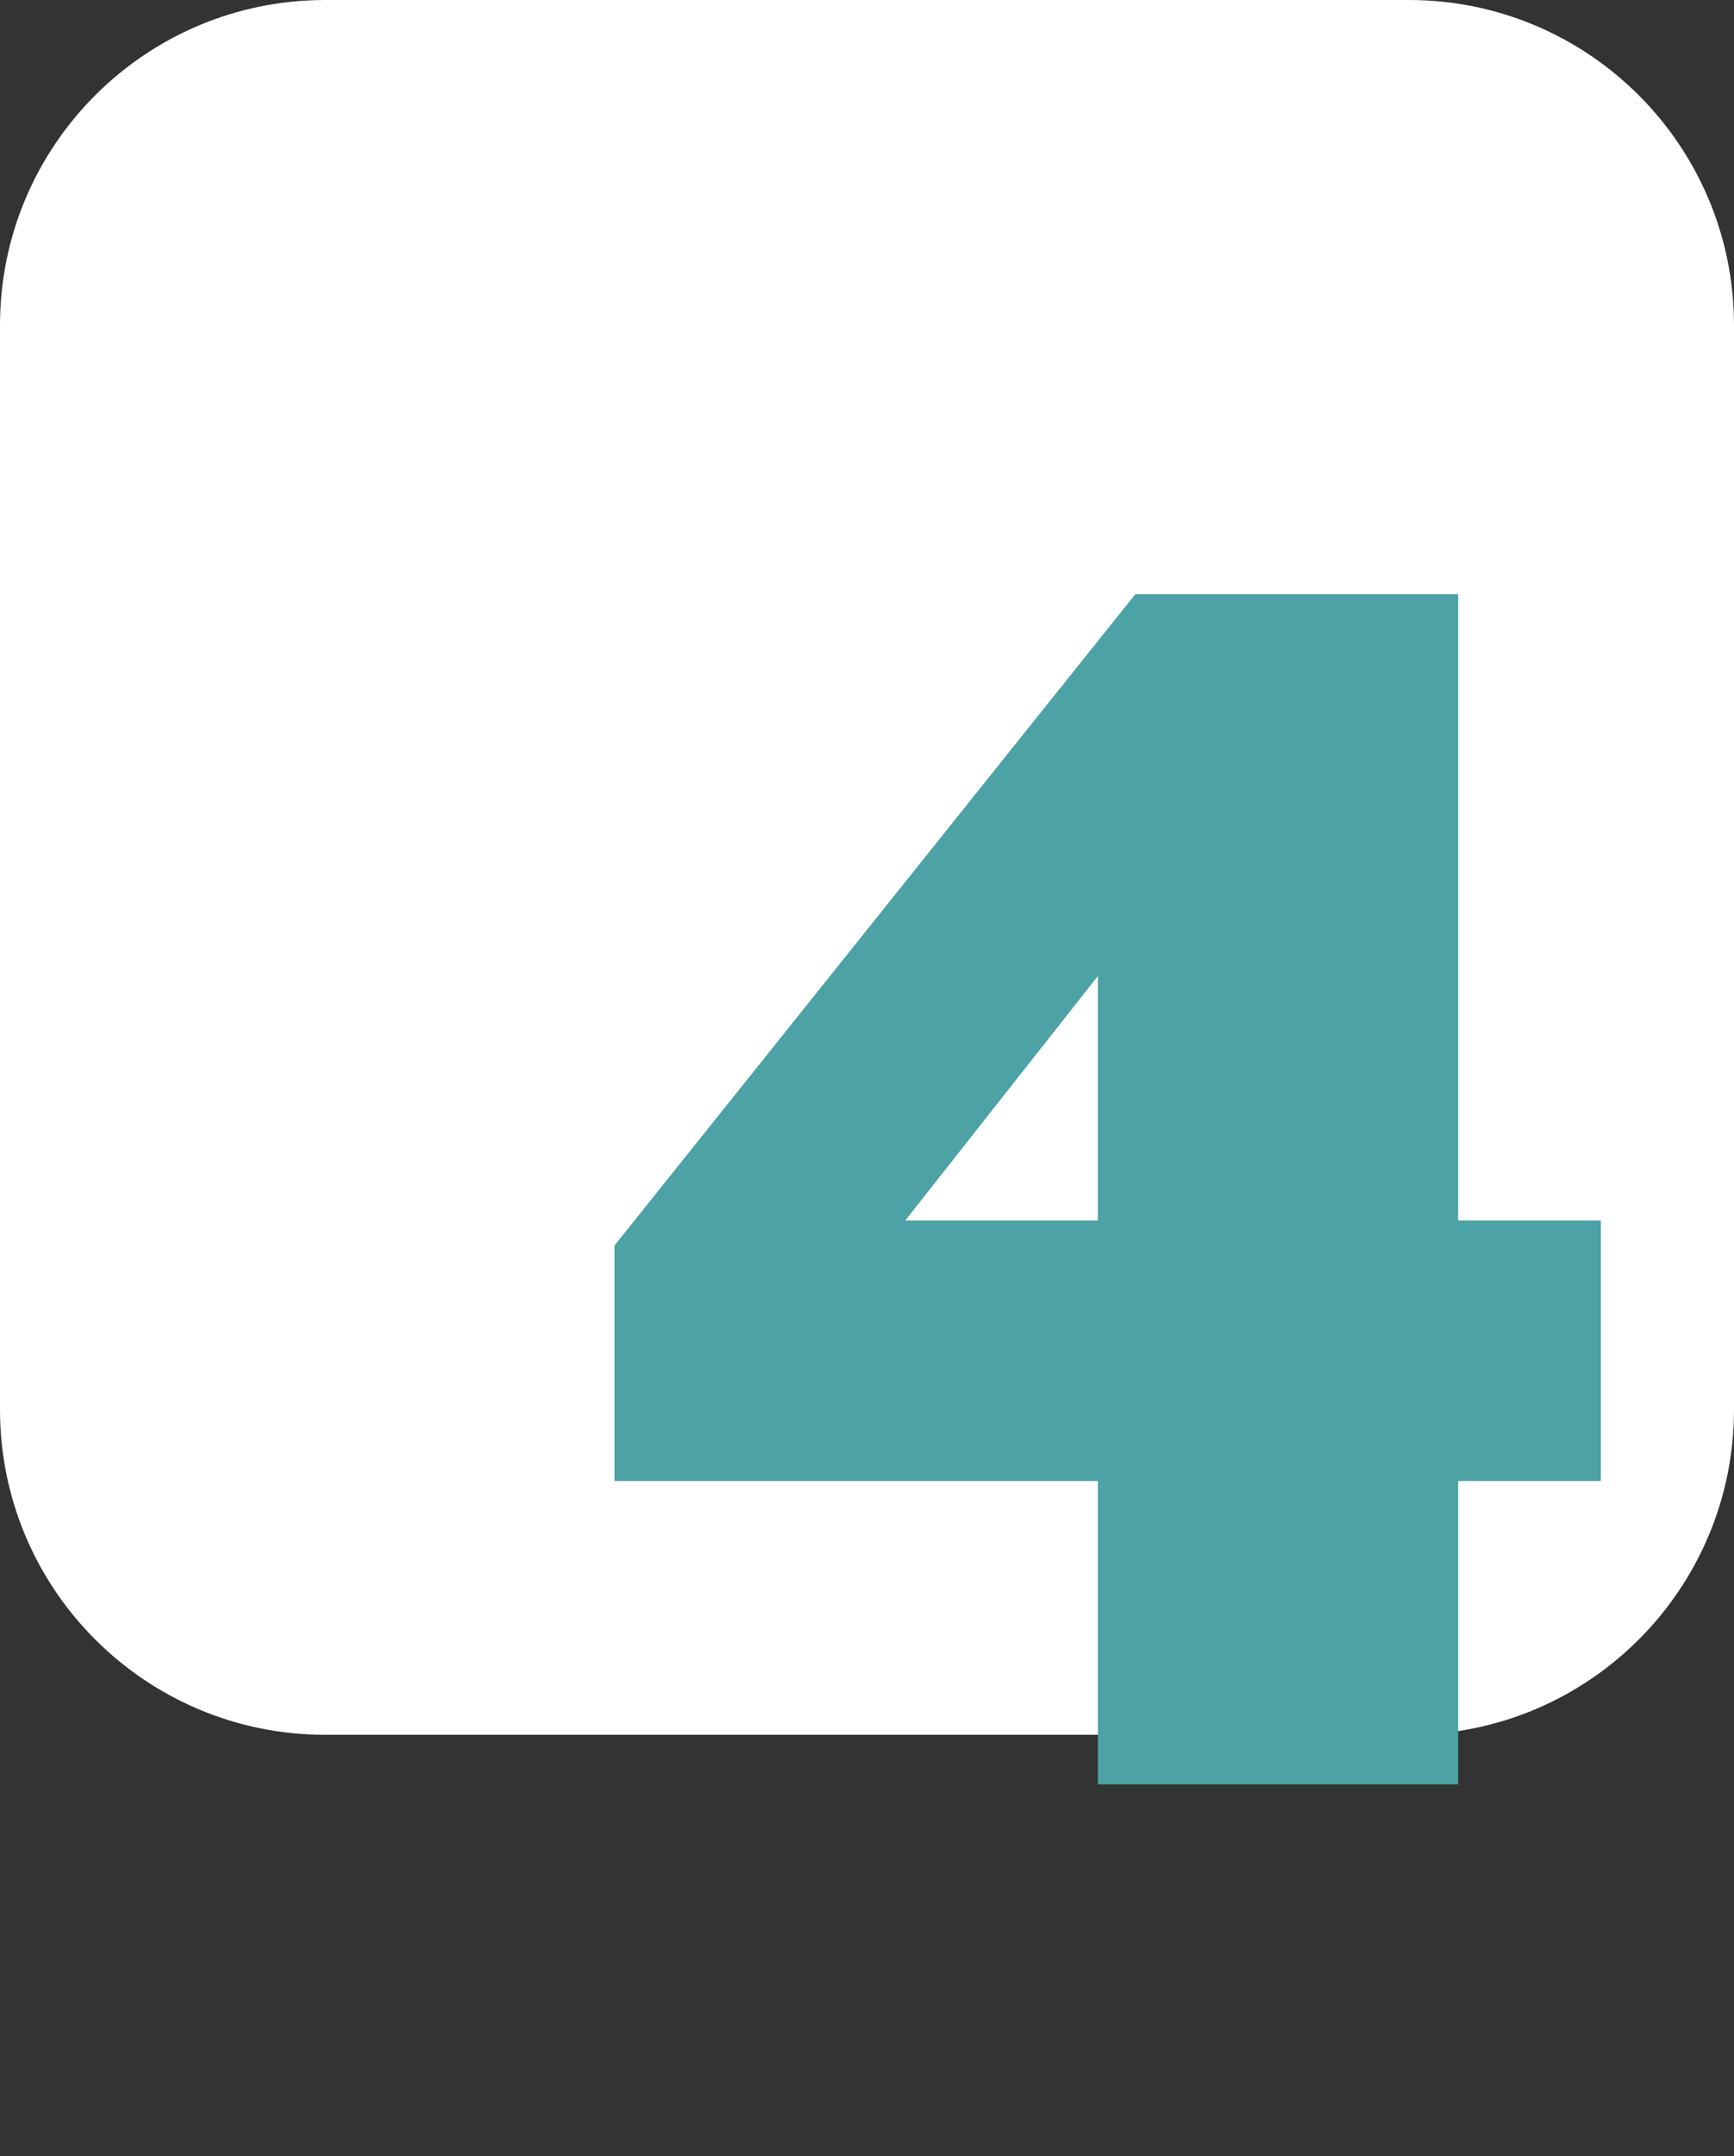 <?xml version="1.0" encoding="UTF-8"?> <svg xmlns="http://www.w3.org/2000/svg" width="70" height="87" viewBox="0 0 70 87" fill="none"><rect x="0" y="0" width="70" height="87" fill="#333333" stroke="none"/> <path d="M56.875 70H13.125C5.876 70 0 64.124 0 56.875V13.125C0 5.876 5.876 0 13.125 0H56.875C64.124 0 70 5.876 70 13.125V56.875C70 64.124 64.124 70 56.875 70Z" fill="white"></path> <path d="M44.32 72V59.76H24.808V50.256L45.832 23.976H58.864V49.248H64.624V59.76H58.864V72H44.32ZM36.544 49.248H44.32V39.384L36.544 49.248Z" fill="#4CA2A4"></path> </svg> 